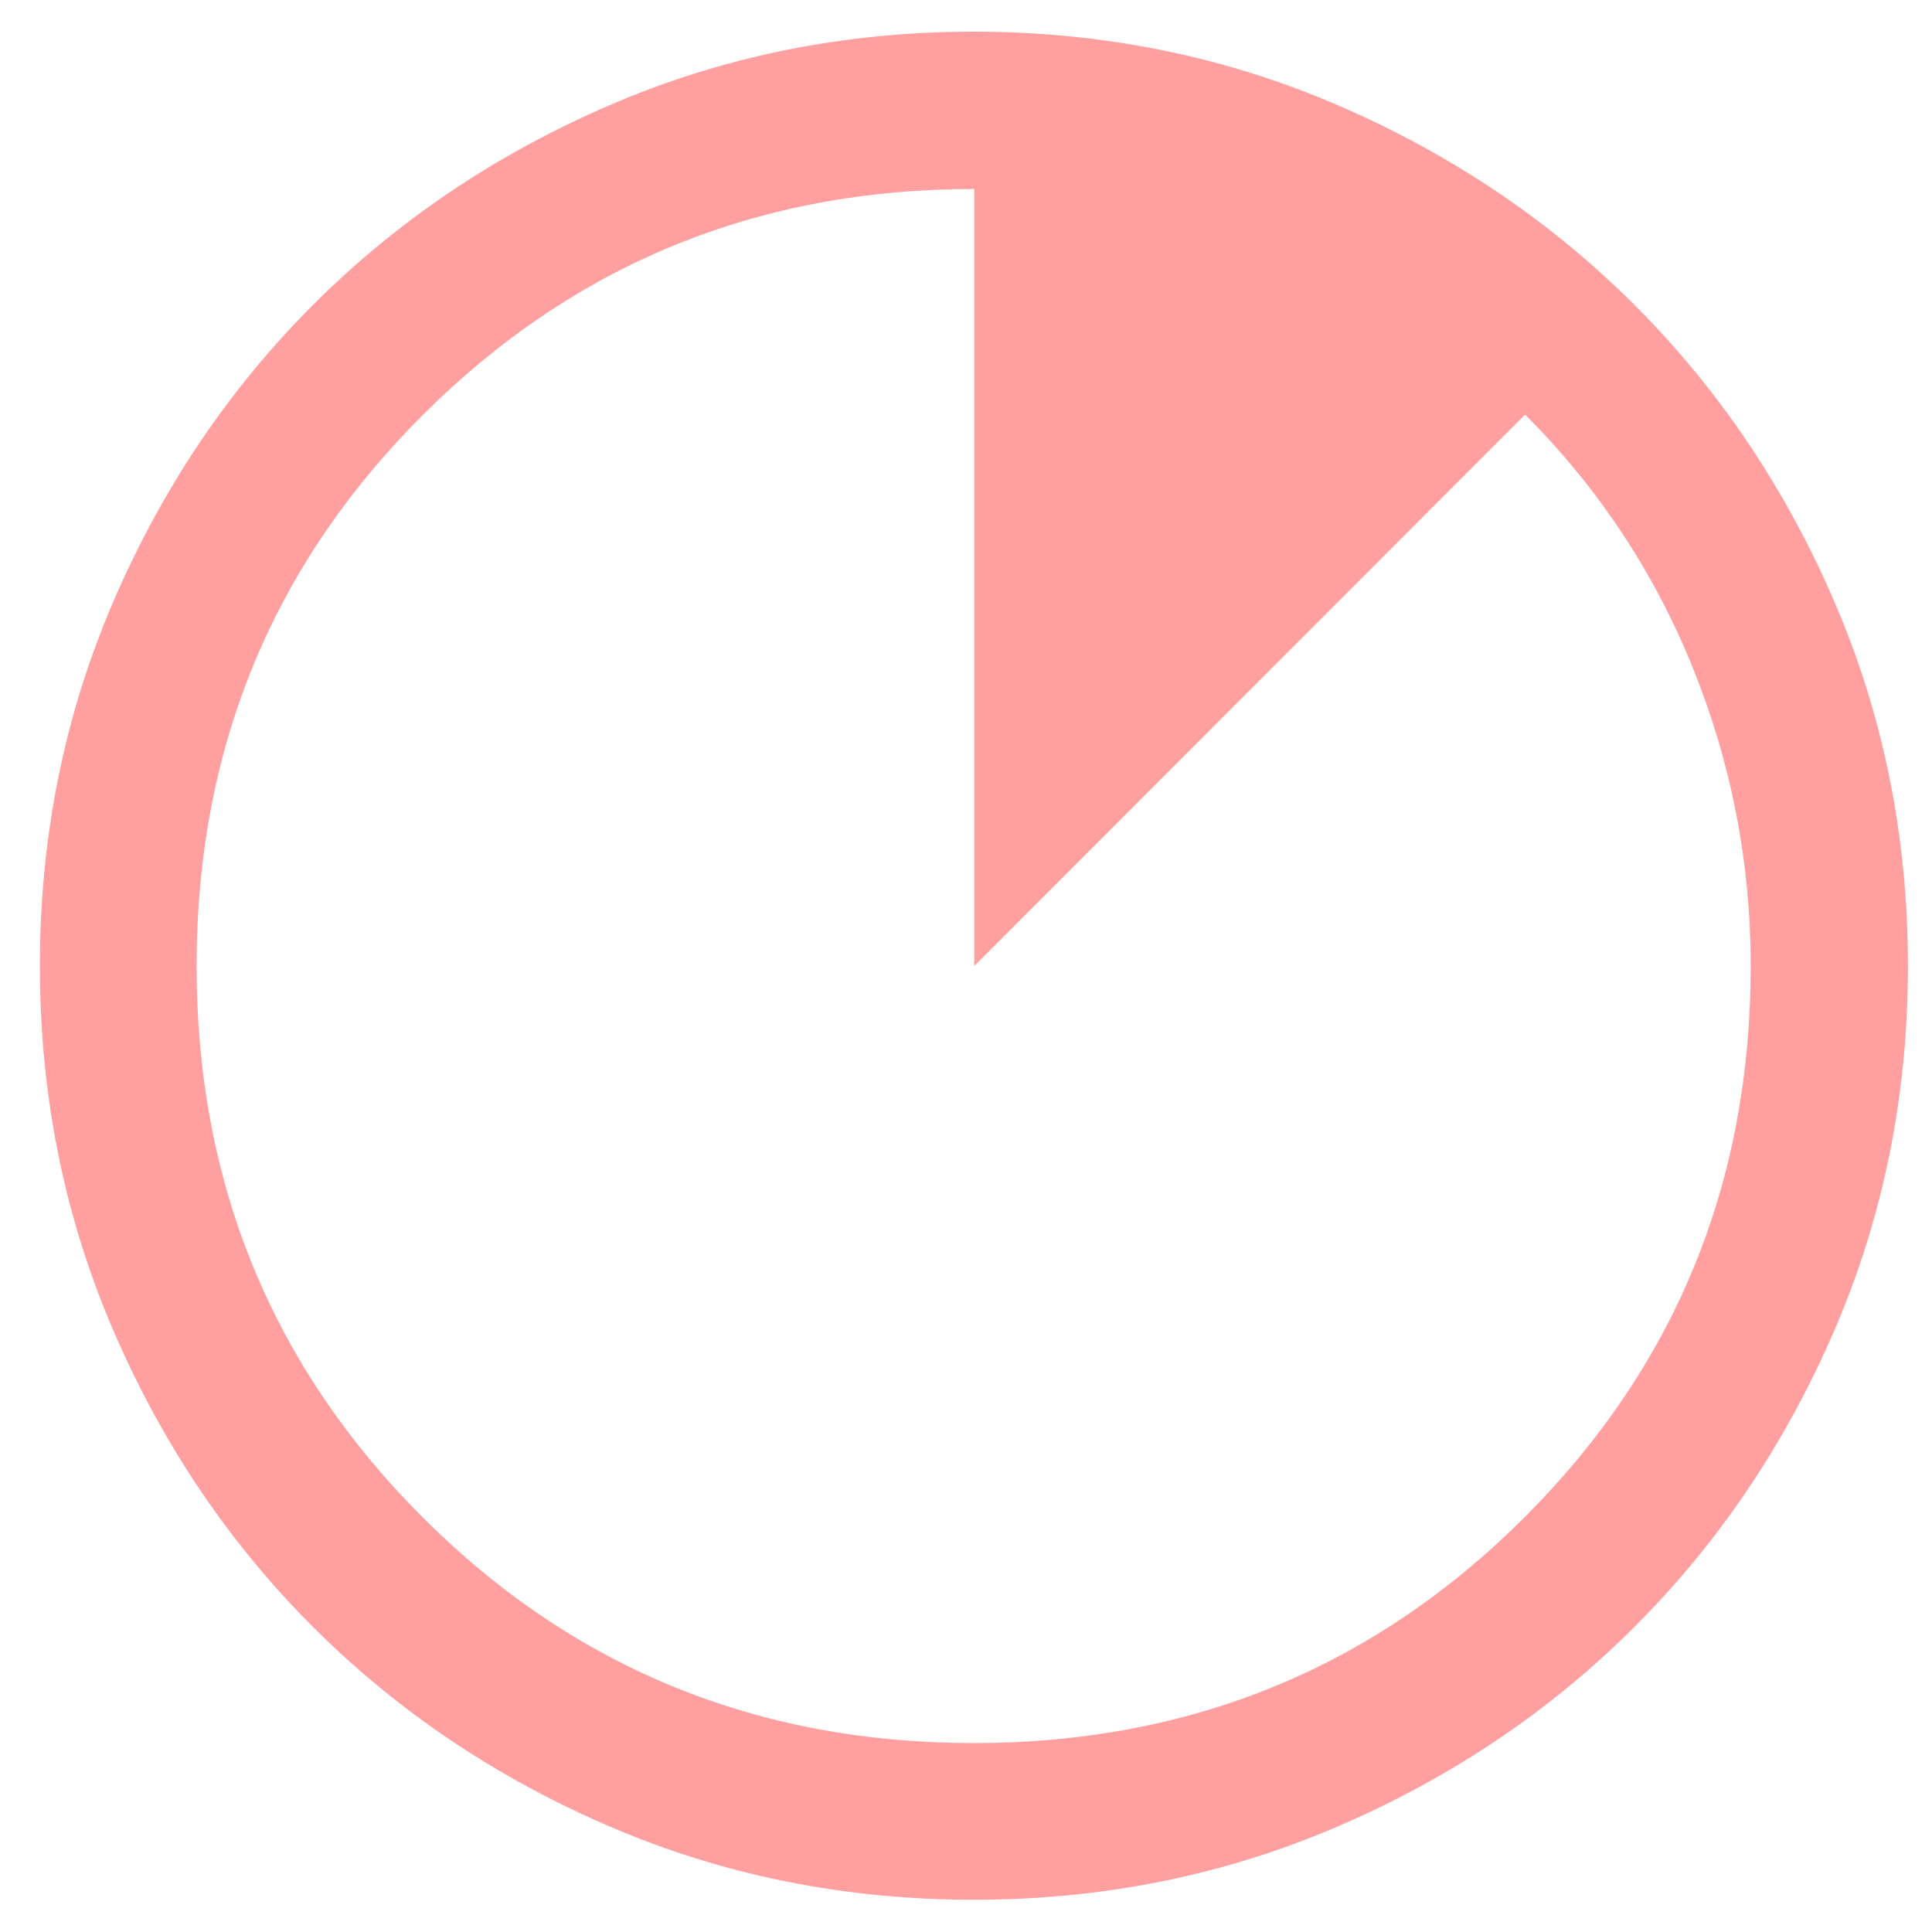 <svg width="42" height="42" viewBox="0 0 42 42" fill="none" xmlns="http://www.w3.org/2000/svg">
<path d="M21.167 41.299C18.36 41.299 15.722 40.768 13.253 39.706C10.783 38.644 8.633 37.197 6.801 35.365C4.969 33.534 3.522 31.383 2.46 28.914C1.398 26.446 0.867 23.808 0.867 21.001C0.867 18.194 1.398 15.556 2.46 13.087C3.522 10.618 4.969 8.467 6.799 6.634C8.63 4.802 10.78 3.353 13.249 2.288C15.719 1.222 18.357 0.689 21.165 0.689C23.972 0.689 26.611 1.222 29.081 2.287C31.551 3.352 33.702 4.8 35.534 6.631C37.366 8.462 38.814 10.613 39.879 13.083C40.944 15.553 41.477 18.193 41.477 21.001C41.477 23.809 40.944 26.448 39.879 28.917C38.813 31.386 37.364 33.536 35.532 35.367C33.7 37.198 31.549 38.644 29.08 39.706C26.611 40.768 23.974 41.299 21.167 41.299ZM21.166 37.893C25.88 37.893 29.874 36.255 33.148 32.979C36.422 29.704 38.059 25.711 38.059 21C38.059 18.751 37.638 16.587 36.797 14.509C35.955 12.431 34.741 10.599 33.154 9.013L21.179 21V4.108C16.469 4.108 12.474 5.745 9.194 9.019C5.914 12.293 4.274 16.286 4.274 21C4.274 25.714 5.911 29.708 9.185 32.982C12.458 36.256 16.452 37.893 21.166 37.893Z" fill="#FF9F9F"/>
</svg>
